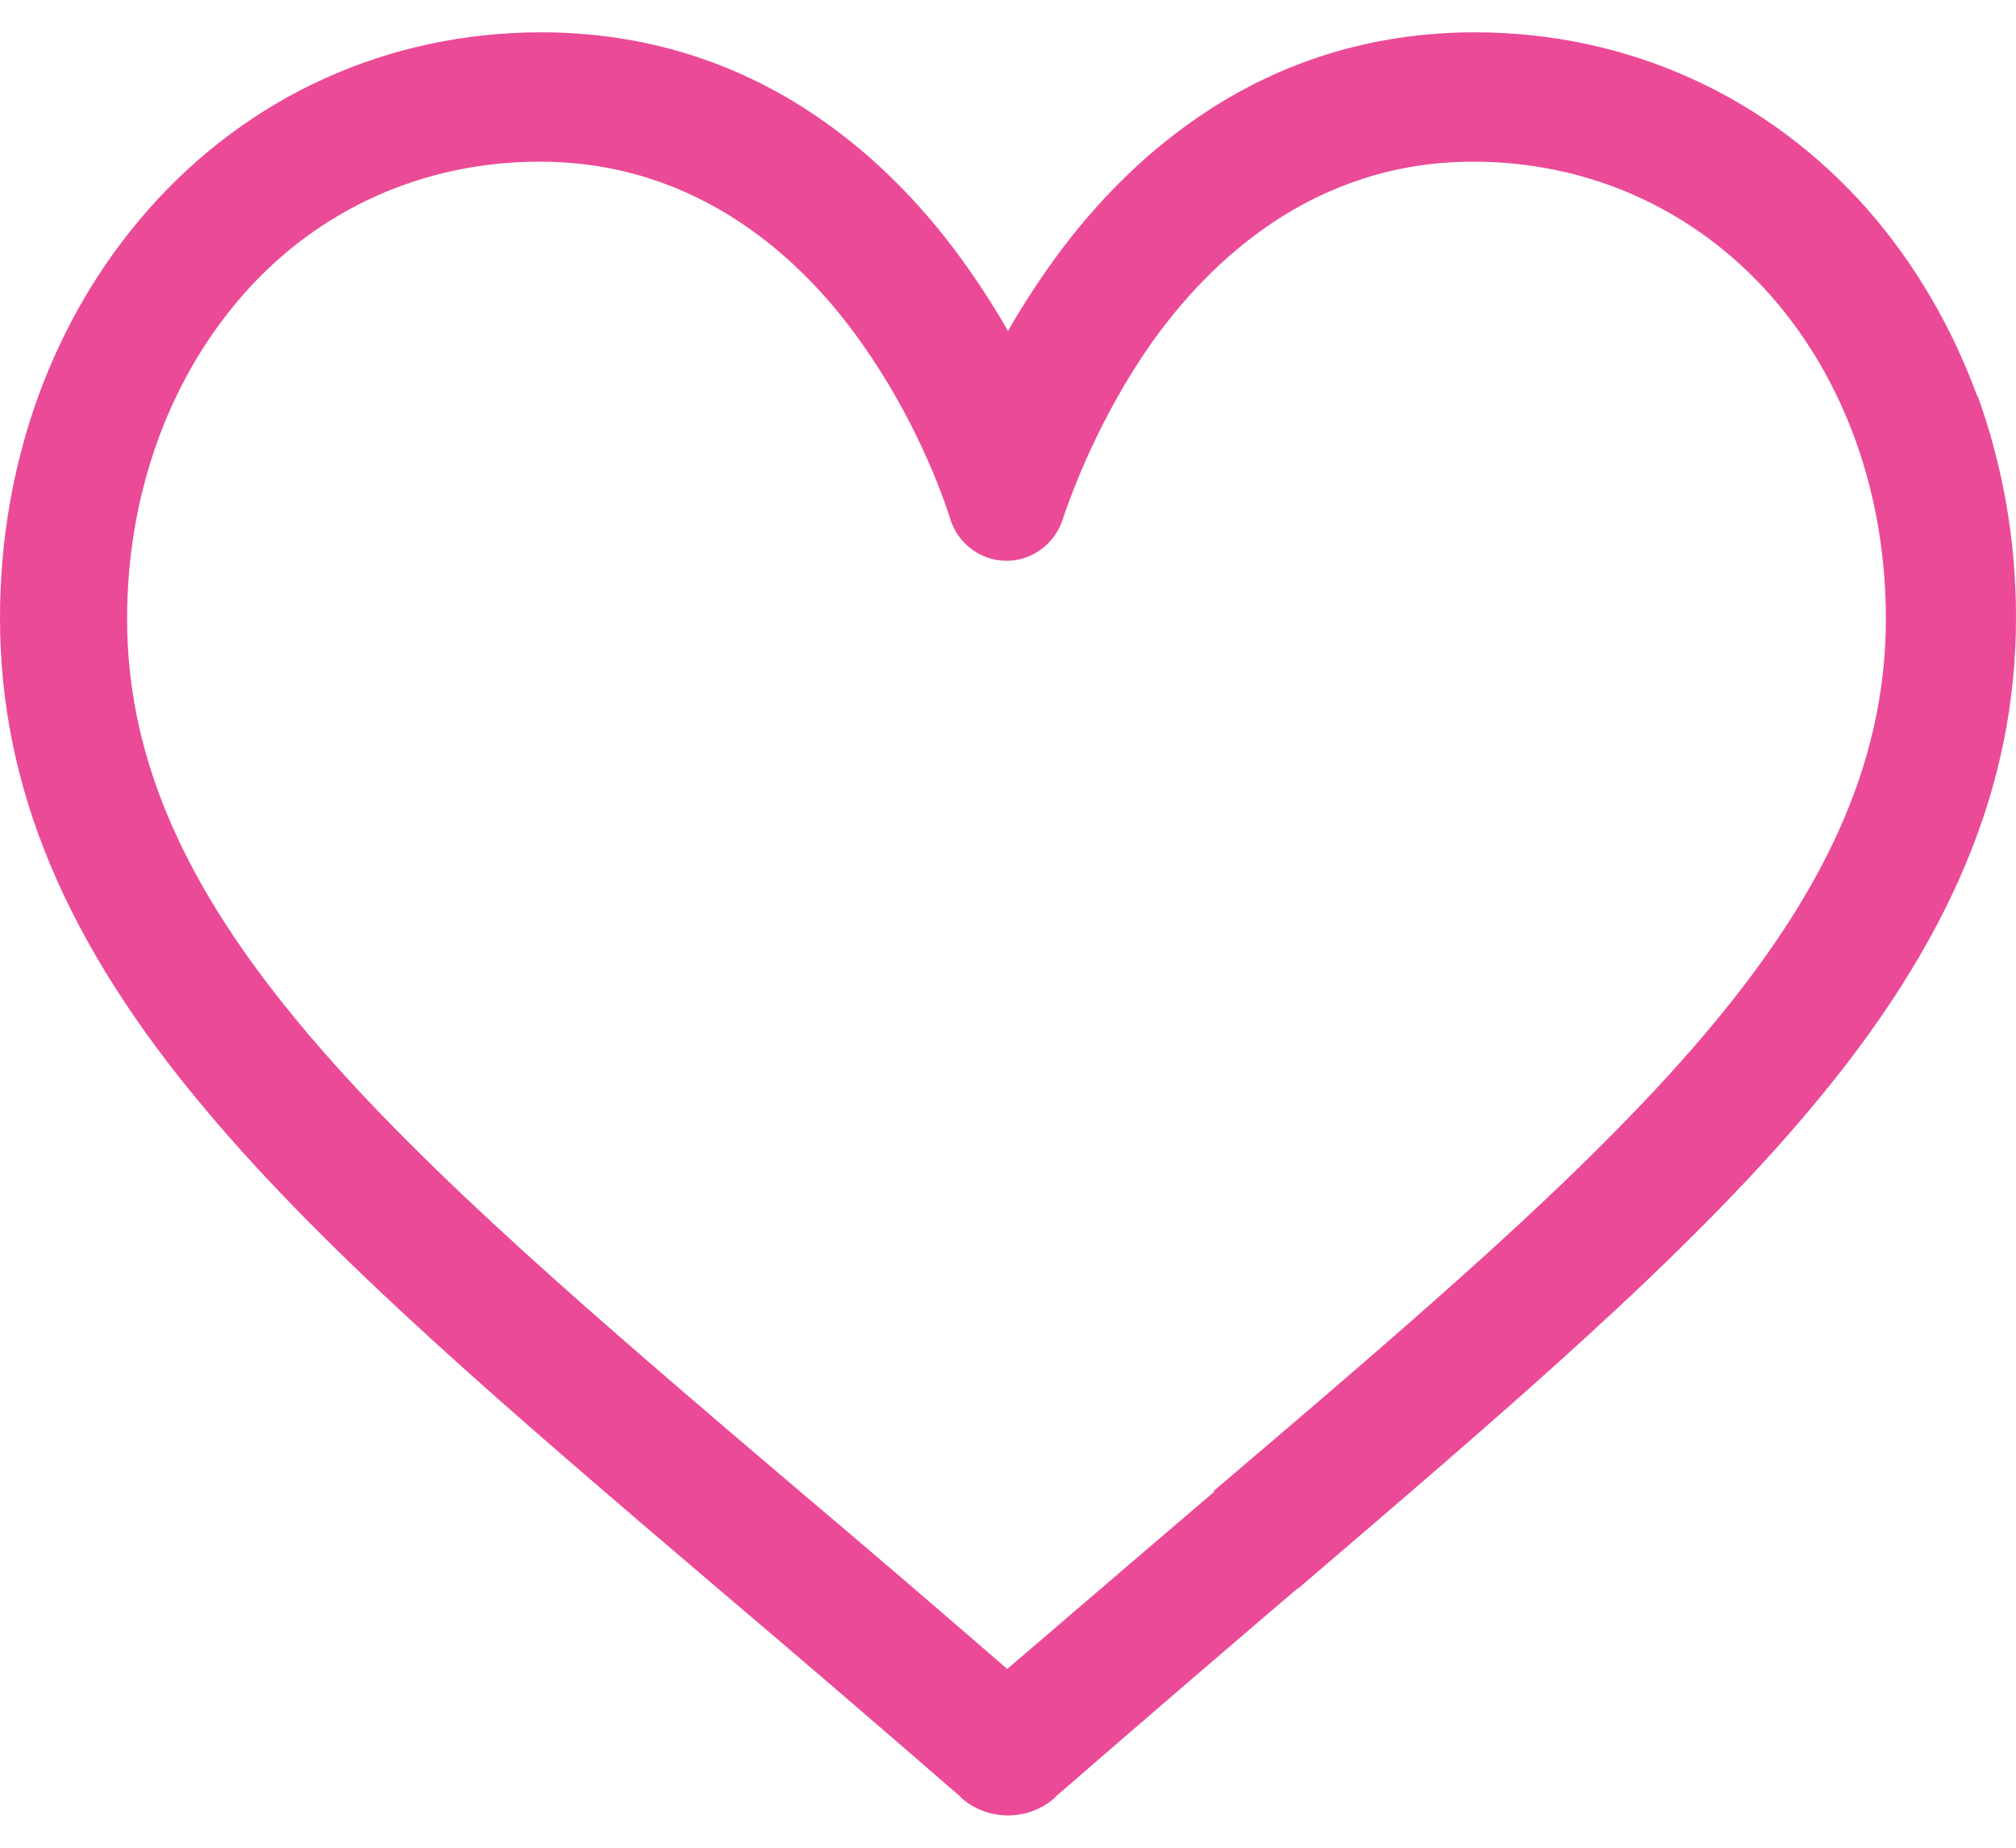 <svg xmlns="http://www.w3.org/2000/svg" width="24" height="22" viewBox="0 0 24 22" fill="none"><path d="M23.54 4.721C23.239 3.898 22.797 3.137 22.23 2.491C21.035 1.137 19.372 0.385 17.558 0.385C15 0.385 13.38 1.907 12.478 3.19C12.31 3.429 12.15 3.677 12 3.942C11.85 3.677 11.69 3.429 11.522 3.19C10.62 1.907 9 0.385 6.442 0.385C4.628 0.385 2.965 1.137 1.77 2.491C0.628 3.783 0 5.509 0 7.358C0 9.367 0.779 11.235 2.46 13.226C3.947 14.996 6.08 16.81 8.549 18.916C9.469 19.695 10.416 20.509 11.425 21.385L11.451 21.412C11.602 21.544 11.796 21.615 12 21.615C12.204 21.615 12.398 21.544 12.549 21.412L12.575 21.385C13.584 20.509 14.531 19.695 15.443 18.916H15.451C17.92 16.801 20.053 14.987 21.54 13.217C23.221 11.226 24 9.358 24 7.35C24 6.429 23.841 5.535 23.54 4.704V4.721ZM14.46 17.757C13.673 18.429 12.858 19.128 11.991 19.872C11.133 19.128 10.319 18.429 9.522 17.757C4.699 13.65 1.513 10.934 1.513 7.367C1.513 5.889 2.009 4.518 2.894 3.509C3.796 2.482 5.053 1.925 6.425 1.925C8.327 1.925 9.566 3.102 10.257 4.084C10.885 4.969 11.212 5.854 11.319 6.199C11.416 6.482 11.681 6.677 11.982 6.677C12.283 6.677 12.549 6.482 12.646 6.199C12.761 5.854 13.088 4.969 13.708 4.084C14.407 3.102 15.637 1.925 17.54 1.925C18.912 1.925 20.168 2.491 21.071 3.509C21.965 4.518 22.451 5.889 22.451 7.367C22.451 10.934 19.265 13.65 14.443 17.757H14.46Z" fill="#EB4A97"></path></svg>